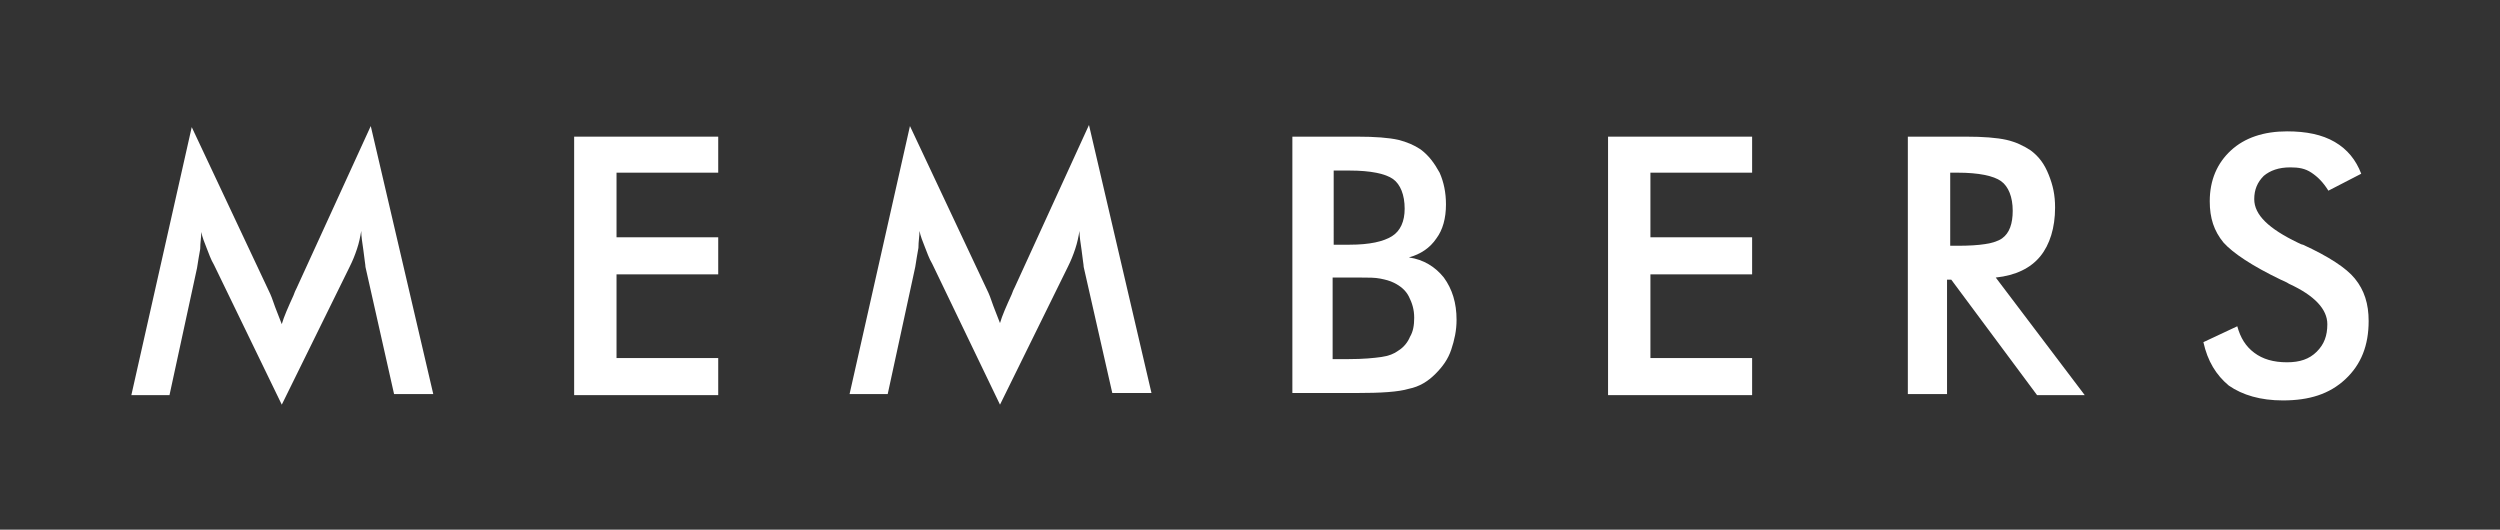 <?xml version="1.0" encoding="utf-8"?>
<!-- Generator: Adobe Illustrator 24.0.1, SVG Export Plug-In . SVG Version: 6.00 Build 0)  -->
<svg version="1.1" id="レイヤー_1" xmlns="http://www.w3.org/2000/svg" xmlns:xlink="http://www.w3.org/1999/xlink" x="0px"
	 y="0px" viewBox="0 0 236 50" style="enable-background:new 0 0 236 50;" xml:space="preserve">
<rect x="0" y="0" width="236" height="50" fill="#333333" stroke="none"/>
<style type="text/css">
	.st0{fill:#FFFFFF;}
</style>
<g>
	<path class="st0" d="M34.5,25.2c0-0.2-0.1-0.7-0.2-1.6c-0.1-0.7-0.2-1.3-0.2-1.8c-0.1,0.6-0.2,1.1-0.4,1.7
		c-0.2,0.6-0.4,1.1-0.7,1.7l-6.4,13l-6.4-13.2c-0.3-0.5-0.5-1.1-0.7-1.6c-0.2-0.5-0.4-1-0.5-1.5c0,0.5-0.1,1-0.1,1.6
		c-0.1,0.6-0.2,1.1-0.3,1.8l-2.6,12h-3.6l5.7-25.3l7.2,15.3c0.1,0.2,0.3,0.6,0.5,1.2c0.2,0.6,0.5,1.3,0.8,2.1
		c0.2-0.7,0.6-1.6,1.1-2.7c0.1-0.3,0.2-0.5,0.3-0.7l7-15.3l5.9,25.3h-3.7L34.5,25.2z"/>
	<path class="st0" d="M54.2,37.2V12.9h13.6v3.4h-9.6v6.1h9.6v3.5h-9.6v7.9h9.6v3.5H54.2z"/>
	<path class="st0" d="M102.3,25.2c0-0.2-0.1-0.7-0.2-1.6c-0.1-0.7-0.2-1.3-0.2-1.8c-0.1,0.6-0.2,1.1-0.4,1.7
		c-0.2,0.6-0.4,1.1-0.7,1.7l-6.4,13L88,24.9c-0.3-0.5-0.5-1.1-0.7-1.6c-0.2-0.5-0.4-1-0.5-1.5c0,0.5-0.1,1-0.1,1.6
		c-0.1,0.6-0.2,1.1-0.3,1.8l-2.6,12h-3.6l5.7-25.3l7.2,15.3c0.1,0.2,0.3,0.6,0.5,1.2c0.2,0.6,0.5,1.3,0.8,2.1
		c0.2-0.7,0.6-1.6,1.1-2.7c0.1-0.3,0.2-0.5,0.3-0.7l7-15.3l5.9,25.3H105L102.3,25.2z"/>
	<path class="st0" d="M122,37.2V12.9h6.1c1.7,0,3,0.1,3.9,0.3c0.8,0.2,1.5,0.5,2.1,0.9c0.8,0.6,1.3,1.3,1.8,2.2
		c0.4,0.9,0.6,1.9,0.6,3c0,1.3-0.3,2.4-0.9,3.2c-0.6,0.9-1.5,1.5-2.6,1.8c1.4,0.2,2.5,0.9,3.3,1.9c0.8,1.1,1.2,2.4,1.2,4
		c0,1-0.2,1.9-0.5,2.8c-0.3,0.9-0.8,1.6-1.5,2.3c-0.7,0.7-1.5,1.2-2.5,1.4c-1,0.3-2.6,0.4-5,0.4H122z M125.9,23.1h1.5
		c1.9,0,3.2-0.3,4-0.8c0.8-0.5,1.2-1.4,1.2-2.6c0-1.3-0.4-2.3-1.1-2.8c-0.7-0.5-2.1-0.8-4.1-0.8h-1.5V23.1z M125.9,33.9h1.4
		c1.4,0,2.4-0.1,3.1-0.2c0.7-0.1,1.2-0.3,1.6-0.6c0.5-0.3,0.9-0.8,1.1-1.3c0.3-0.5,0.4-1.1,0.4-1.8c0-0.8-0.2-1.4-0.5-2
		c-0.3-0.6-0.8-1-1.4-1.3c-0.4-0.2-0.8-0.3-1.3-0.4c-0.5-0.1-1.1-0.1-1.9-0.1h-1.2h-1.4V33.9z"/>
	<path class="st0" d="M151.8,37.2V12.9h13.6v3.4h-9.6v6.1h9.6v3.5h-9.6v7.9h9.6v3.5H151.8z"/>
	<path class="st0" d="M183.8,26.3v10.9h-3.7V12.9h5.5c1.6,0,2.9,0.1,3.8,0.3c0.9,0.2,1.7,0.6,2.3,1c0.8,0.6,1.3,1.3,1.7,2.3
		s0.6,1.9,0.6,3.1c0,1.9-0.5,3.5-1.4,4.6c-0.9,1.1-2.3,1.8-4.2,2l8.4,11.1h-4.5l-8.1-10.9H183.8z M184.1,23.2h0.7
		c2.1,0,3.5-0.2,4.2-0.7c0.7-0.5,1-1.4,1-2.6c0-1.3-0.4-2.3-1.1-2.8c-0.7-0.5-2.1-0.8-4.1-0.8h-0.7V23.2z"/>
	<path class="st0" d="M208,32.3l3.2-1.5c0.3,1.1,0.8,1.9,1.6,2.5s1.8,0.9,3.1,0.9c1.2,0,2.1-0.3,2.8-1c0.7-0.7,1-1.5,1-2.6
		c0-1.4-1.2-2.7-3.6-3.8c-0.3-0.2-0.6-0.3-0.8-0.4c-2.7-1.3-4.5-2.5-5.4-3.5c-0.9-1.1-1.3-2.3-1.3-3.9c0-2,0.7-3.6,2-4.8
		c1.3-1.2,3.1-1.8,5.3-1.8c1.8,0,3.3,0.3,4.5,1c1.2,0.7,2,1.7,2.5,3l-3.1,1.6c-0.5-0.8-1-1.3-1.6-1.7c-0.6-0.4-1.2-0.5-2-0.5
		c-1.1,0-1.9,0.3-2.5,0.8c-0.6,0.6-0.9,1.3-0.9,2.2c0,1.5,1.4,2.8,4.1,4.1c0.2,0.1,0.4,0.2,0.5,0.2c2.4,1.1,4.1,2.2,4.9,3.2
		c0.9,1.1,1.3,2.4,1.3,4c0,2.3-0.7,4.1-2.2,5.5s-3.4,2-5.9,2c-2.1,0-3.8-0.5-5.1-1.4C209.2,35.4,208.4,34.1,208,32.3z"/>
</g>
</svg>
